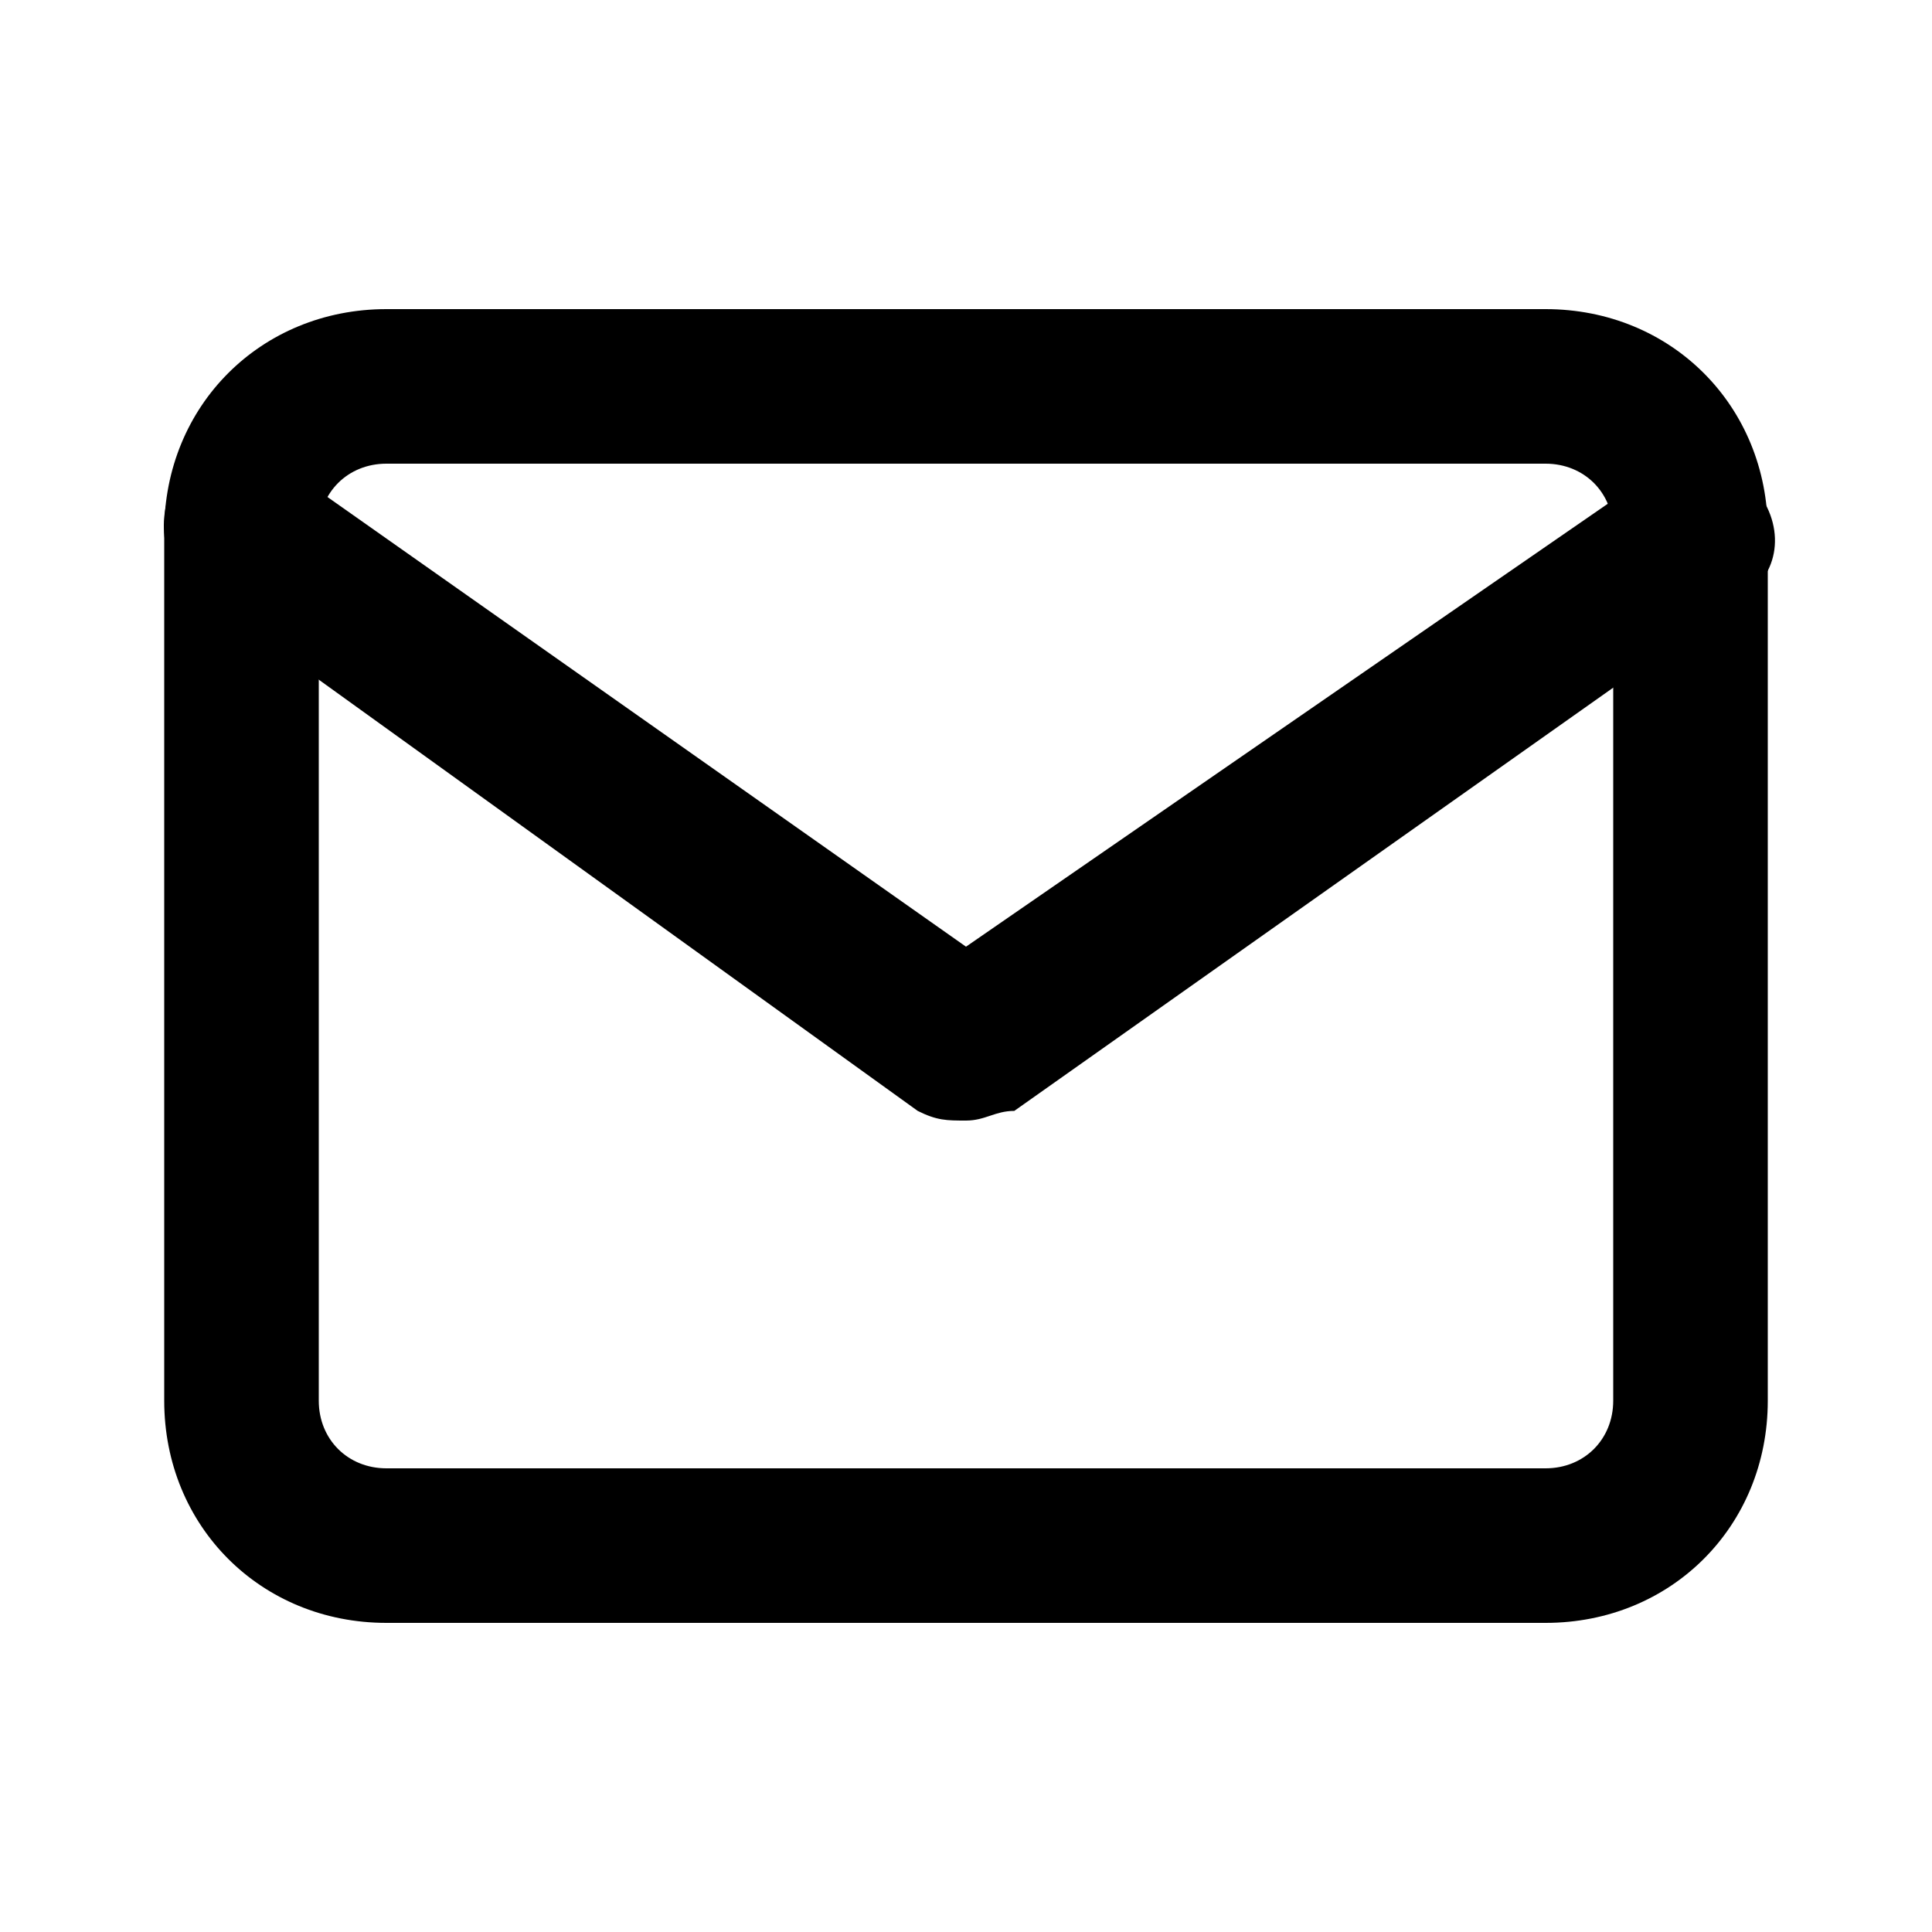 <?xml version="1.0" encoding="utf-8"?>
<!-- Generator: Adobe Illustrator 25.4.1, SVG Export Plug-In . SVG Version: 6.00 Build 0)  -->
<svg version="1.1" id="Layer_1" xmlns="http://www.w3.org/2000/svg" xmlns:xlink="http://www.w3.org/1999/xlink" x="0px" y="0px"
	 viewBox="0 0 20 20" style="enable-background:new 0 0 20 20;" xml:space="preserve">
<g>
	<g>
		<path d="M16,16.8H4c-1.3,0-2.3-1-2.3-2.3v-9c0-1.3,1-2.3,2.3-2.3h12c1.3,0,2.3,1,2.3,2.3v9C18.3,15.8,17.3,16.8,16,16.8z M4,4.8
			c-0.4,0-0.7,0.3-0.7,0.7v9c0,0.4,0.3,0.7,0.7,0.7h12c0.4,0,0.7-0.3,0.7-0.7v-9c0-0.4-0.3-0.7-0.7-0.7H4z"/>
	</g>
	<g>
		<path d="M10,11.6c-0.2,0-0.3,0-0.5-0.1L2,6.1C1.7,5.9,1.6,5.4,1.8,5c0.3-0.4,0.8-0.4,1.1-0.2L10,9.8l7.1-4.9
			c0.4-0.3,0.9-0.2,1.1,0.2c0.3,0.4,0.2,0.9-0.2,1.1l-7.5,5.3C10.3,11.5,10.2,11.6,10,11.6z"/>
	</g>
</g>
</svg>
